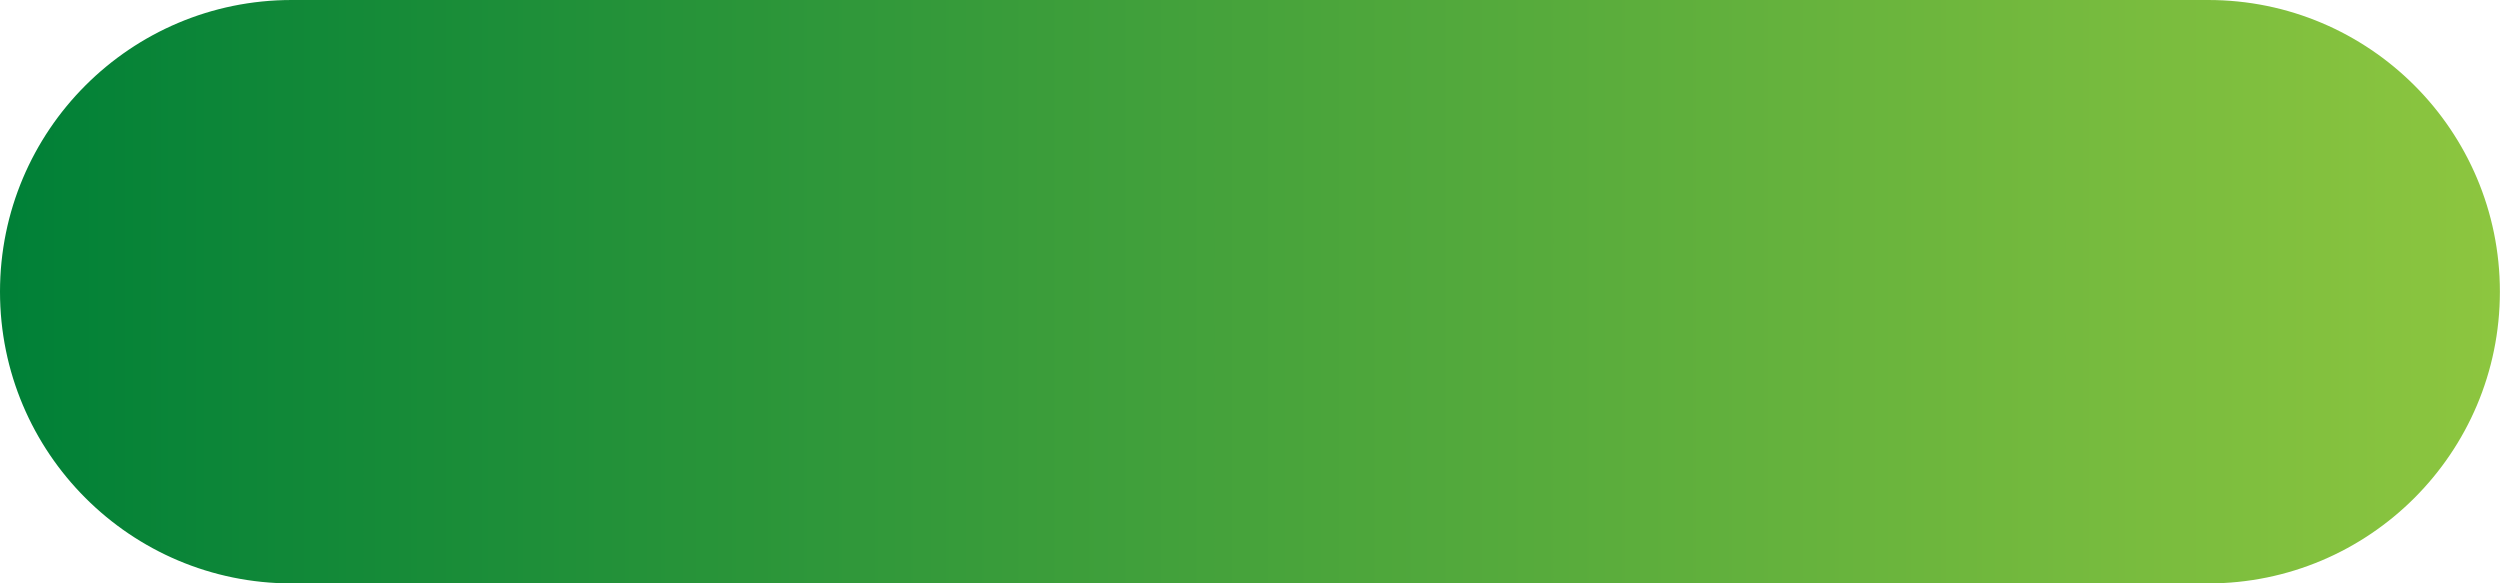 <?xml version="1.0" encoding="UTF-8" standalone="no"?><svg xmlns="http://www.w3.org/2000/svg" xmlns:xlink="http://www.w3.org/1999/xlink" fill="#000000" height="110.3" preserveAspectRatio="xMidYMid meet" version="1" viewBox="0.0 0.0 472.6 110.3" width="472.6" zoomAndPan="magnify"><linearGradient gradientUnits="userSpaceOnUse" id="a" x1="0" x2="472.568" xlink:actuate="onLoad" xlink:show="other" xlink:type="simple" y1="55.147" y2="55.147"><stop offset="0" stop-color="#008037"/><stop offset="1" stop-color="#8dc63f"/></linearGradient><path d="M417.42,110.29H55.15C24.69,110.29,0,85.6,0,55.15v0C0,24.69,24.69,0,55.15,0l362.28,0 c30.46,0,55.15,24.69,55.15,55.15v0C472.57,85.6,447.88,110.29,417.42,110.29z" fill="url(#a)"/></svg>